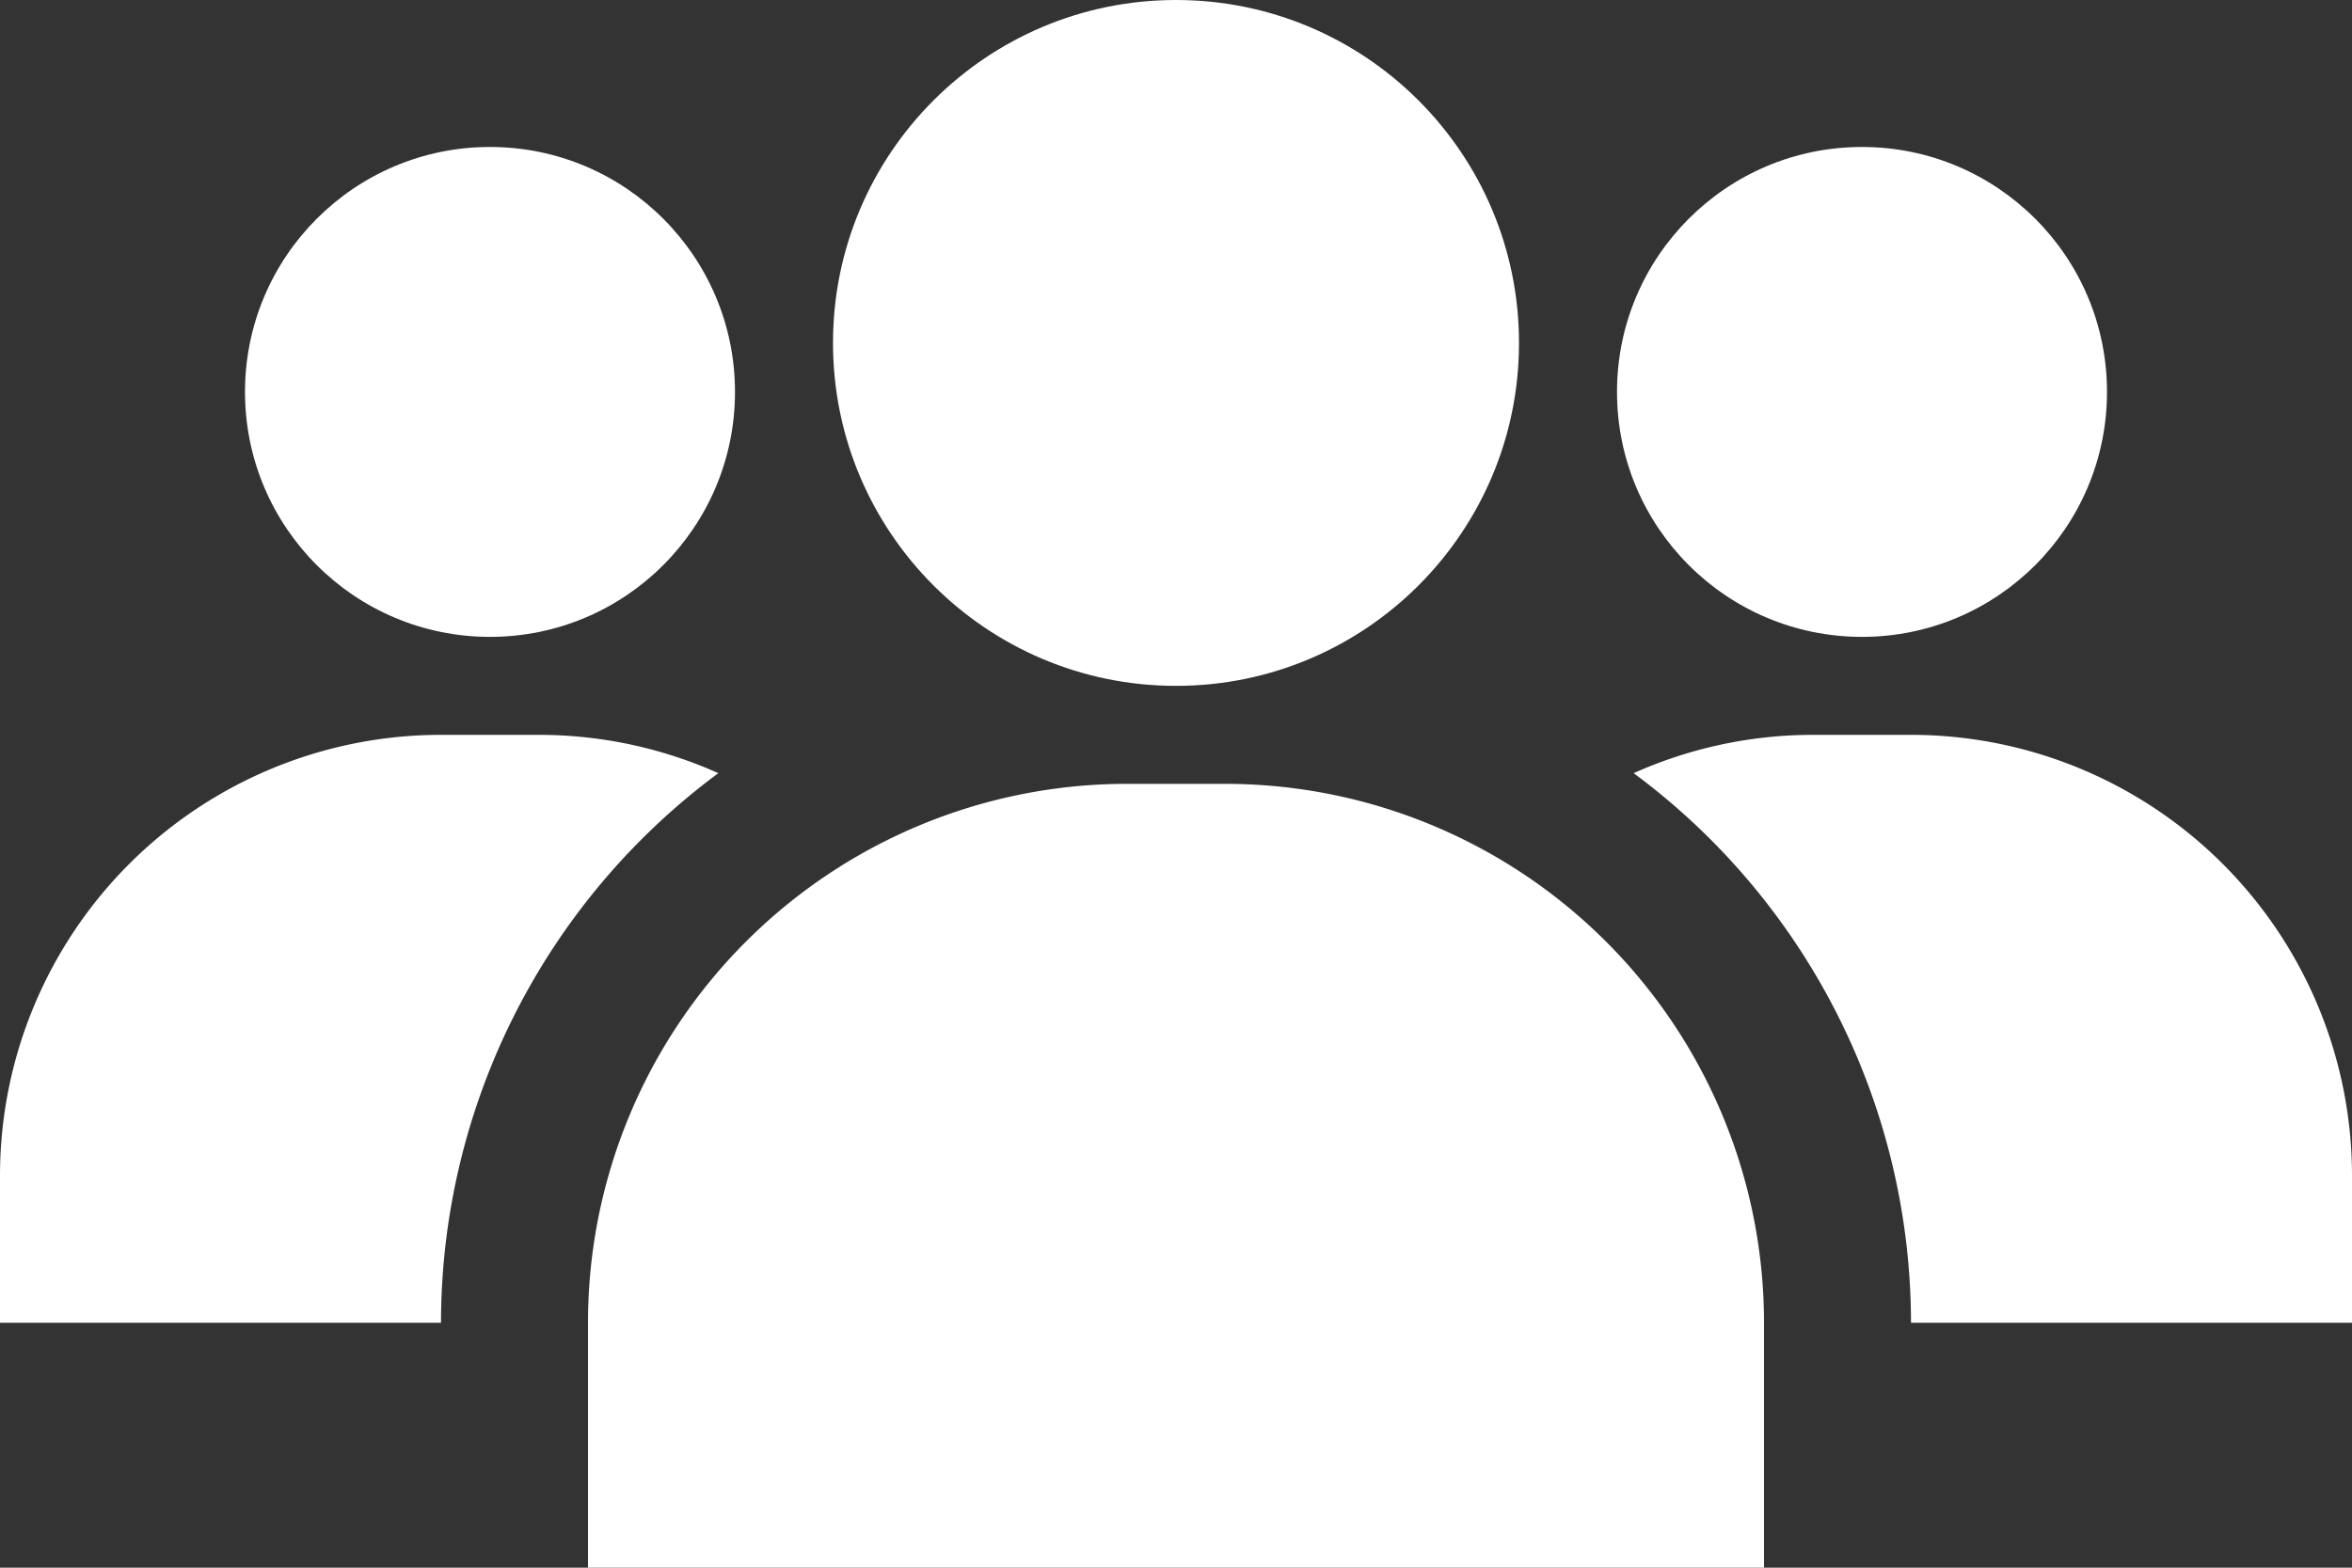 <?xml version="1.0" encoding="UTF-8"?>
<svg xmlns="http://www.w3.org/2000/svg" viewBox="0 0 48 32"><rect x="0" y="0" width="48" height="32" fill="#333333" stroke="none"/><g fill="#418fde" data-name="Layer 2"><path d="M39 15h-2a8.957 8.957 0 0 0-3.66.782A13.973 13.973 0 0 1 39 27h9v-3a9 9 0 0 0-9-9zM14.66 15.782A8.957 8.957 0 0 0 11 15H9a9 9 0 0 0-9 9v3h9a13.973 13.973 0 0 1 5.66-11.218zM25 16h-2a11 11 0 0 0-11 11v5h24v-5a11 11 0 0 0-11-11z" style="fill: #ffffff;"/><circle cx="24" cy="7" r="7" style="fill: #ffffff;"/><circle cx="10" cy="8" r="5" style="fill: #ffffff;"/><circle cx="38" cy="8" r="5" style="fill: #ffffff;"/></g></svg>